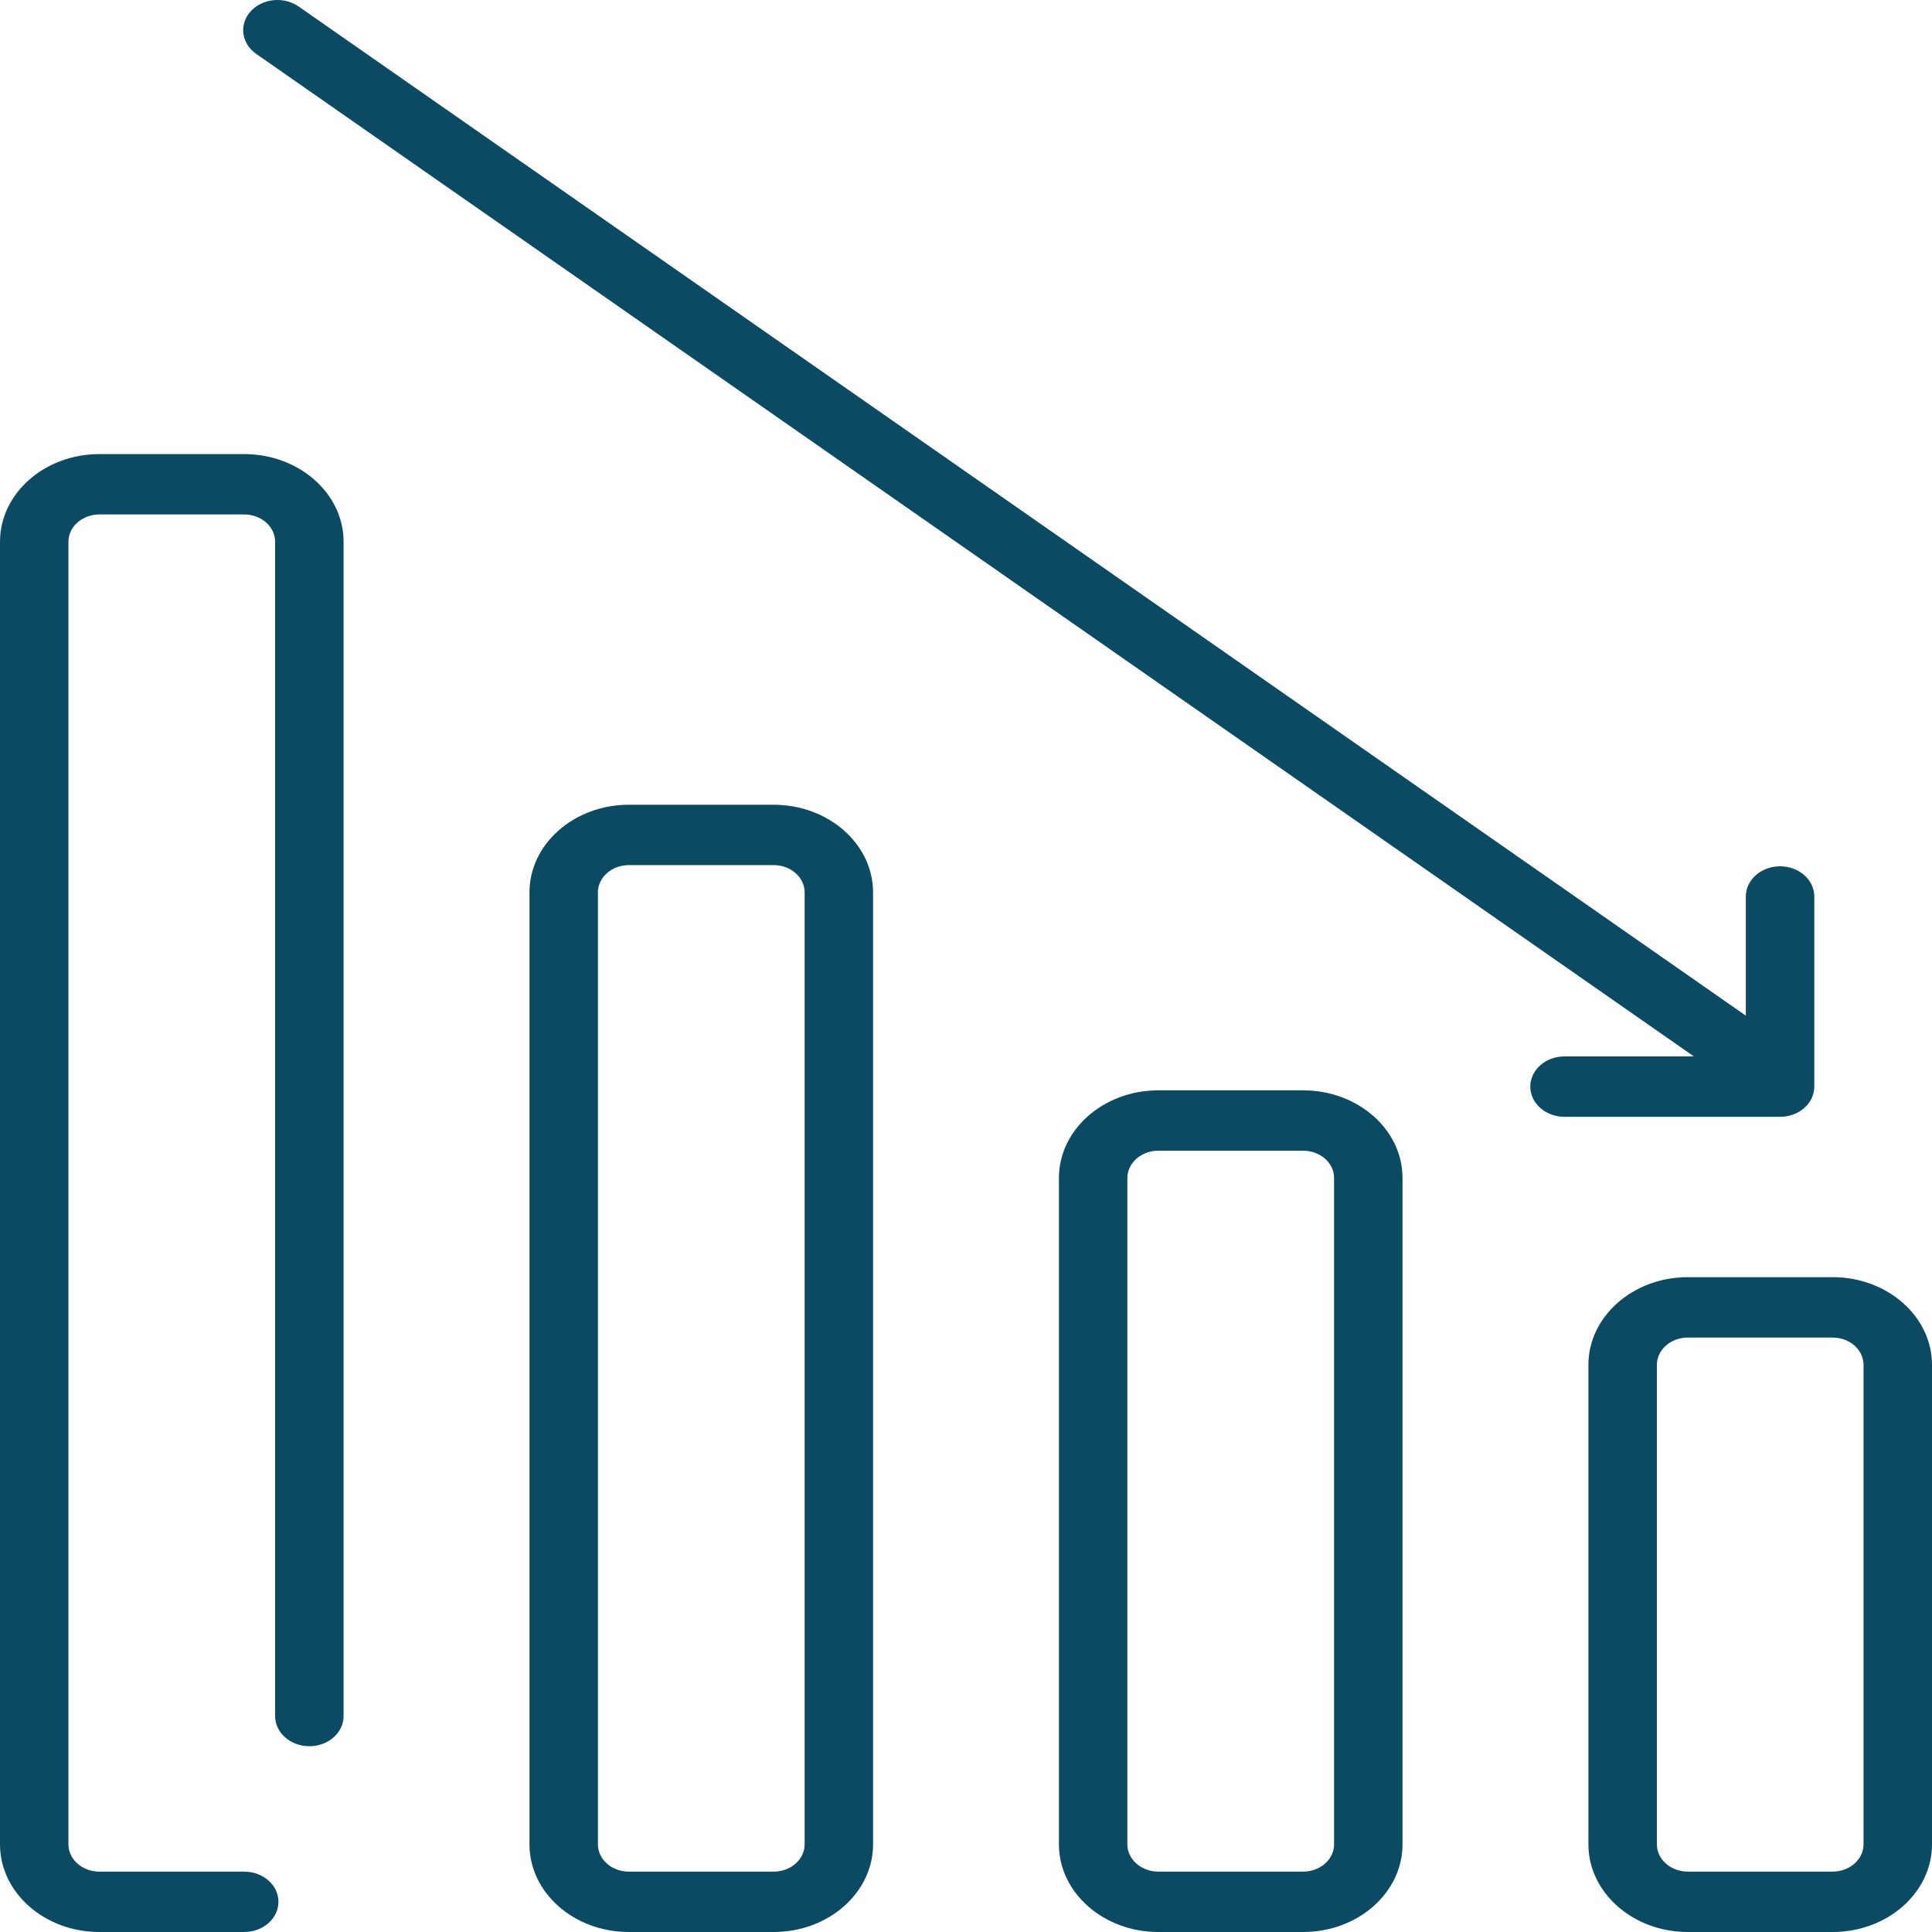 <svg width="50" height="50" viewBox="0 0 50 50" fill="none" xmlns="http://www.w3.org/2000/svg">
<path d="M47.428 50C48.846 50 50 48.982 50 47.731V35.322C50 34.071 48.846 33.053 47.428 33.053H43.68C42.262 33.053 41.108 34.071 41.108 35.322V47.731C41.108 48.982 42.262 50 43.68 50H47.428ZM42.88 47.731V35.322C42.88 34.932 43.239 34.616 43.68 34.616H47.428C47.869 34.616 48.228 34.932 48.228 35.322V47.731C48.228 48.12 47.87 48.437 47.428 48.437H43.68C43.239 48.437 42.88 48.121 42.88 47.731Z" fill="#0B4A63"/>
<path d="M33.725 28.218H29.977C28.559 28.218 27.405 29.235 27.405 30.486V47.732C27.405 48.982 28.559 50 29.977 50H33.725C35.144 50 36.297 48.982 36.297 47.732V30.486C36.298 29.235 35.144 28.218 33.725 28.218ZM34.526 47.732C34.526 48.121 34.167 48.437 33.725 48.437H29.977C29.535 48.437 29.176 48.121 29.176 47.732V30.486C29.176 30.097 29.535 29.78 29.977 29.78H33.725C34.167 29.78 34.526 30.096 34.526 30.486V47.732Z" fill="#0B4A63"/>
<path d="M16.275 50H20.023C21.441 50 22.595 48.983 22.595 47.732V23.095C22.595 21.844 21.441 20.827 20.023 20.827H16.275C14.856 20.827 13.703 21.844 13.703 23.095V47.732C13.702 48.983 14.856 50 16.275 50ZM15.474 23.095C15.474 22.706 15.833 22.389 16.275 22.389H20.023C20.465 22.389 20.824 22.706 20.824 23.095V47.732C20.824 48.121 20.465 48.438 20.023 48.438H16.275C15.833 48.438 15.474 48.121 15.474 47.732V23.095Z" fill="#0B4A63"/>
<path d="M0 14.02V47.732C0 48.983 1.154 50 2.572 50H6.32C6.81 50 7.206 49.65 7.206 49.219C7.206 48.787 6.81 48.438 6.32 48.438H2.572C2.131 48.438 1.771 48.121 1.771 47.732V14.02C1.771 13.631 2.13 13.314 2.572 13.314H6.32C6.761 13.314 7.12 13.63 7.12 14.02V44.411C7.12 44.842 7.517 45.192 8.006 45.192C8.496 45.192 8.892 44.842 8.892 44.411V14.02C8.892 12.769 7.738 11.752 6.32 11.752H2.572C1.154 11.752 0 12.769 0 14.02Z" fill="#0B4A63"/>
<path d="M39.604 28.122C39.604 28.553 40 28.903 40.489 28.903H46.068C46.557 28.903 46.954 28.553 46.954 28.122V23.201C46.954 22.77 46.557 22.42 46.068 22.42C45.578 22.42 45.182 22.77 45.182 23.201V26.285L7.728 0.168C7.344 -0.1 6.788 -0.041 6.484 0.297C6.181 0.635 6.246 1.126 6.63 1.394L43.838 27.34H40.489C40 27.34 39.604 27.69 39.604 28.122Z" fill="#0B4A63"/>
</svg>
